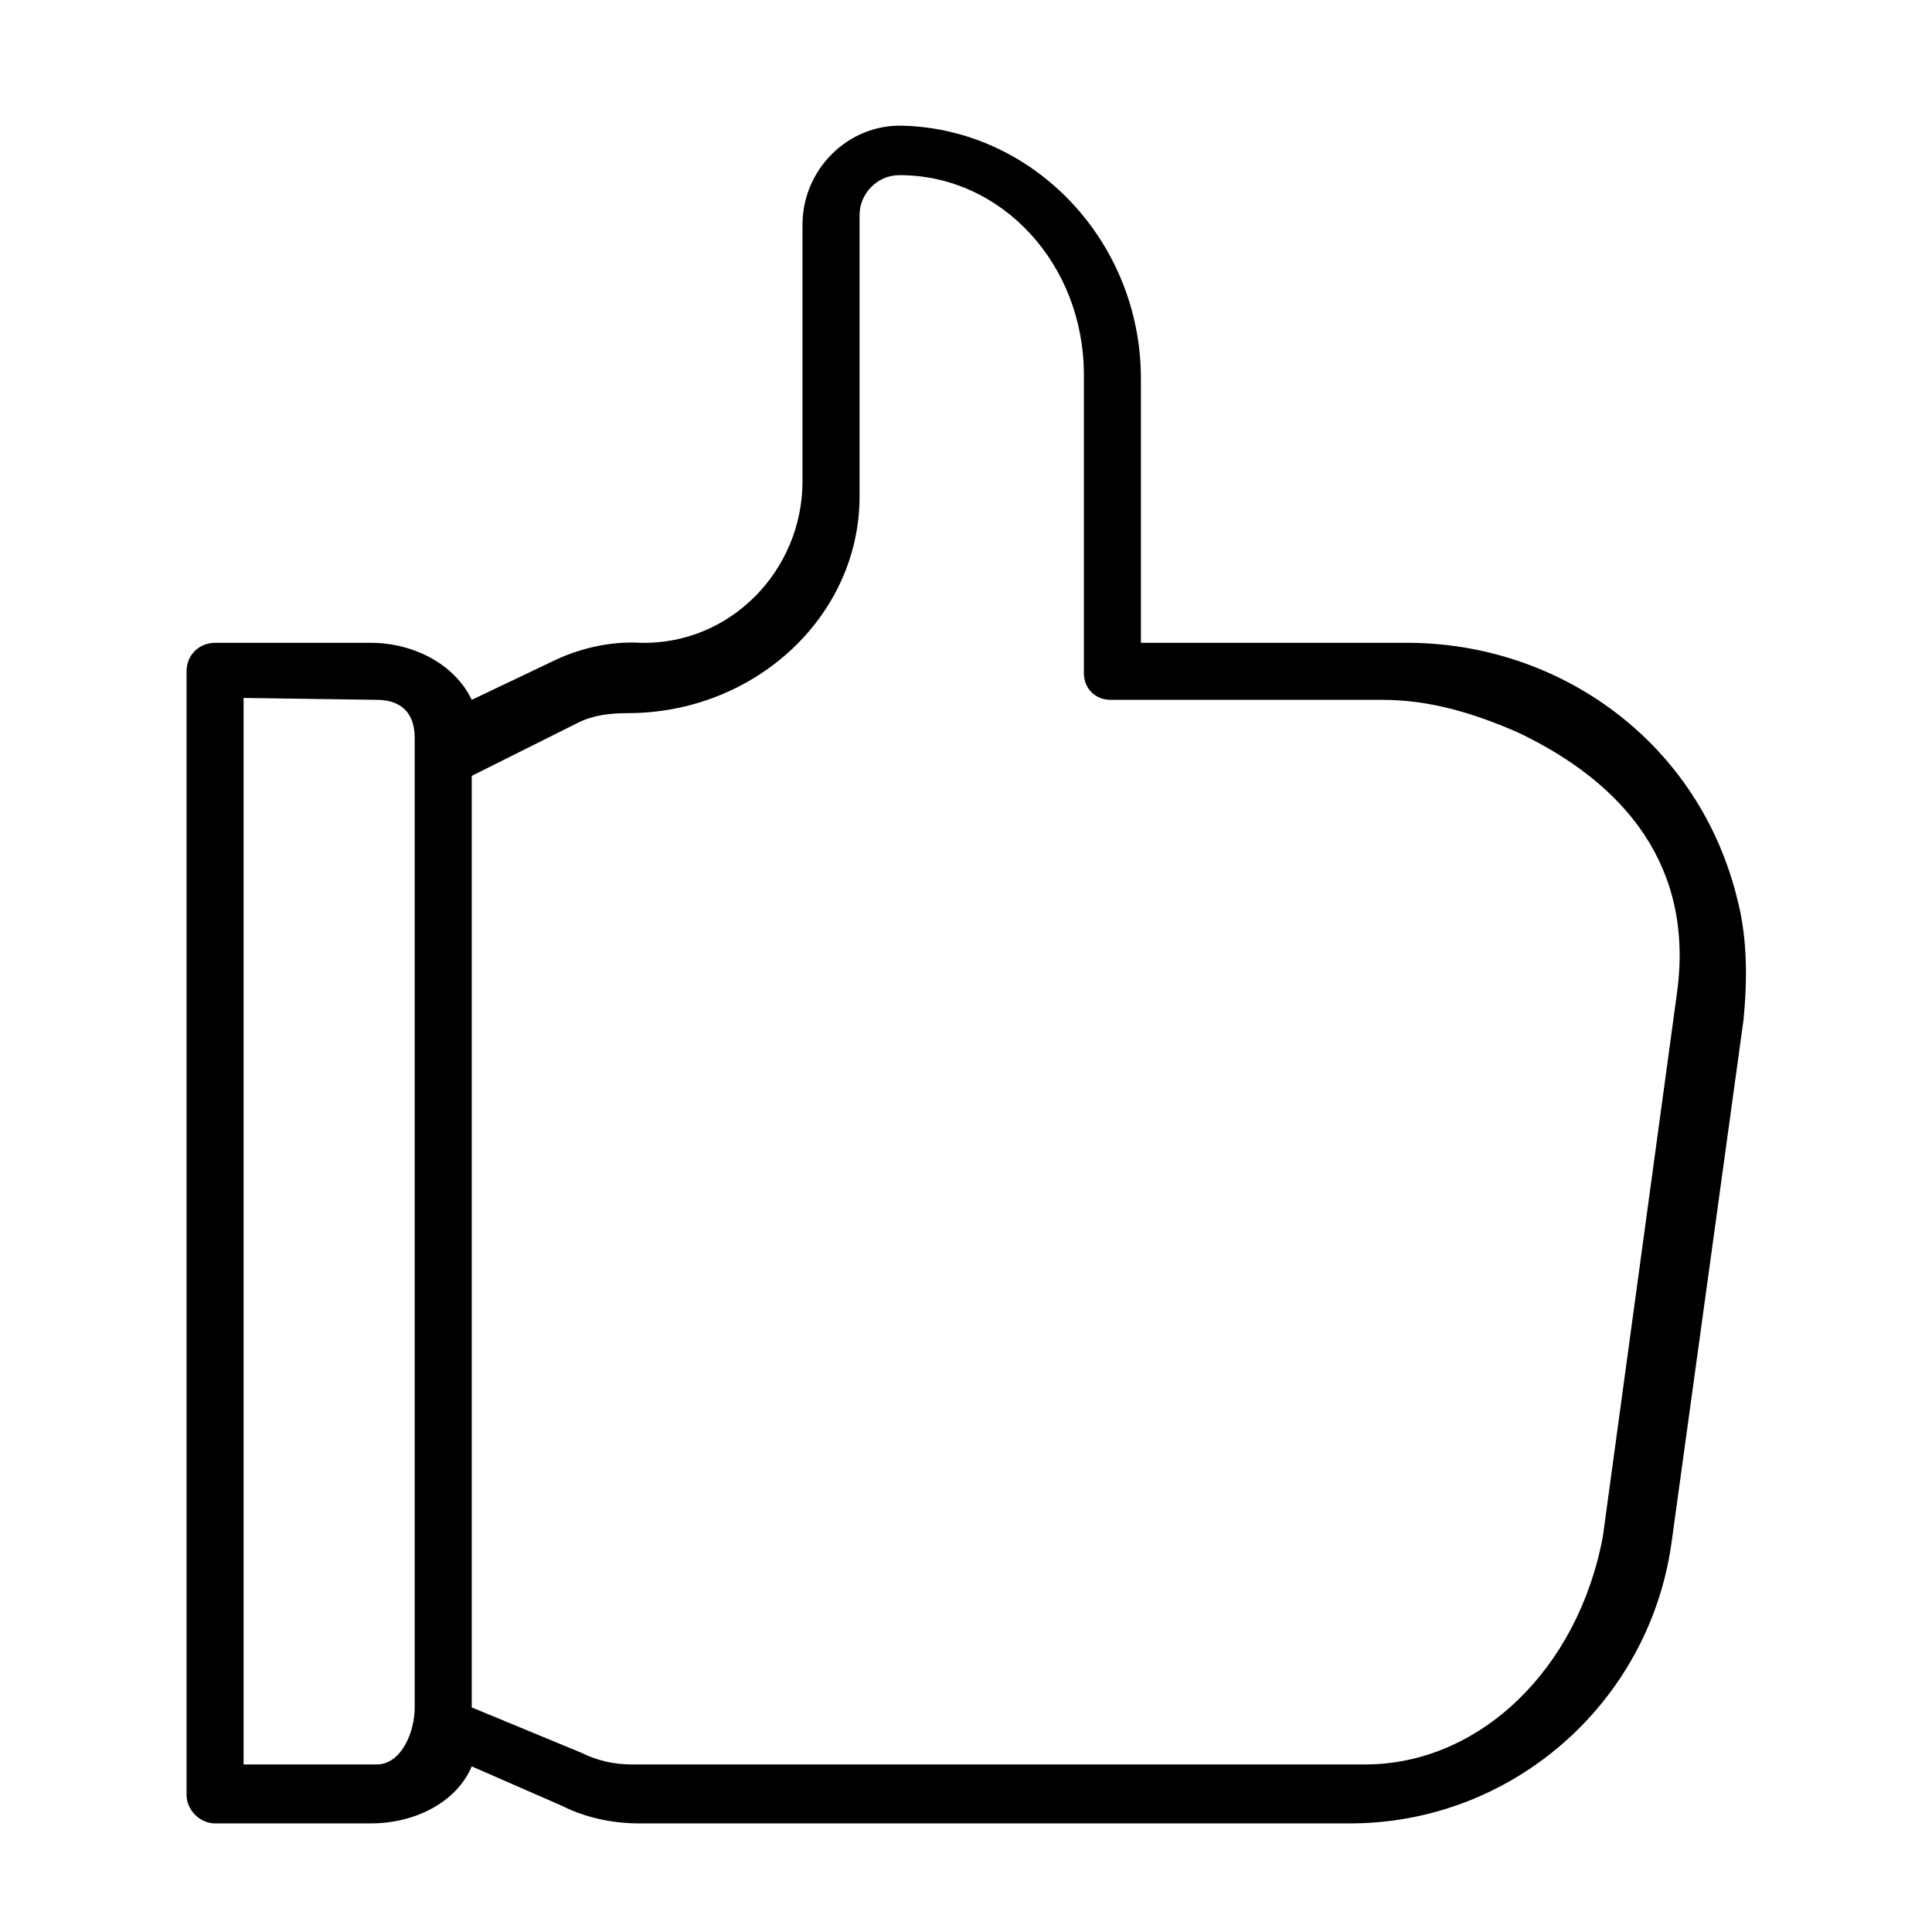<?xml version="1.0" encoding="UTF-8"?>
<!-- Uploaded to: ICON Repo, www.svgrepo.com, Generator: ICON Repo Mixer Tools -->
<svg fill="#000000" width="800px" height="800px" version="1.1" viewBox="144 144 512 512" xmlns="http://www.w3.org/2000/svg">
 <path d="m604.55 382.87c-10.078-42.32-47.359-68.52-87.664-68.52h-70.535v-70.027c0-36.273-28.215-66-62.977-67.008-14.609-0.504-26.703 11.586-26.703 26.199v68.016c0 23.68-19.145 43.328-42.824 42.824-8.062-0.504-16.625 1.512-23.68 5.039l-21.156 10.074c-4.535-9.574-15.617-15.113-26.703-15.113h-41.312c-4.027 0-7.555 3.023-7.555 7.555v297.75c0 4.031 3.527 7.559 7.559 7.559h41.312c11.586 0 22.672-5.543 26.703-15.113l24.184 10.578c6.047 3.023 13.098 4.535 20.152 4.535h188.43c42.824 0 79.098-31.738 85.145-74.059l19.145-139.05c1-10.582 1-21.16-1.516-31.238zm-360.73 228.73h-35.266v-282.64l35.266 0.504c6.551 0 10.078 3.527 10.078 10.078v256.94c0 6.551-3.527 15.113-10.078 15.113zm344.61-204.55-19.648 144.09c-6.547 35.266-32.746 60.457-62.977 60.457h-194.47c-4.535 0-9.07-1.008-13.098-3.023l-29.223-12.09v-246.87l28.215-14.105c4.031-2.016 8.566-2.519 13.098-2.519 33.754 0 61.465-25.695 61.465-57.434v-74.562c0-5.543 4.535-10.578 10.578-10.578 27.207 0 48.871 23.68 48.871 52.898v79.098c0 4.031 3.023 7.055 7.055 7.055h72.043c12.594 0 24.184 3.527 35.77 8.566 28.719 13.598 46.855 35.766 42.32 69.016z"/>
</svg>